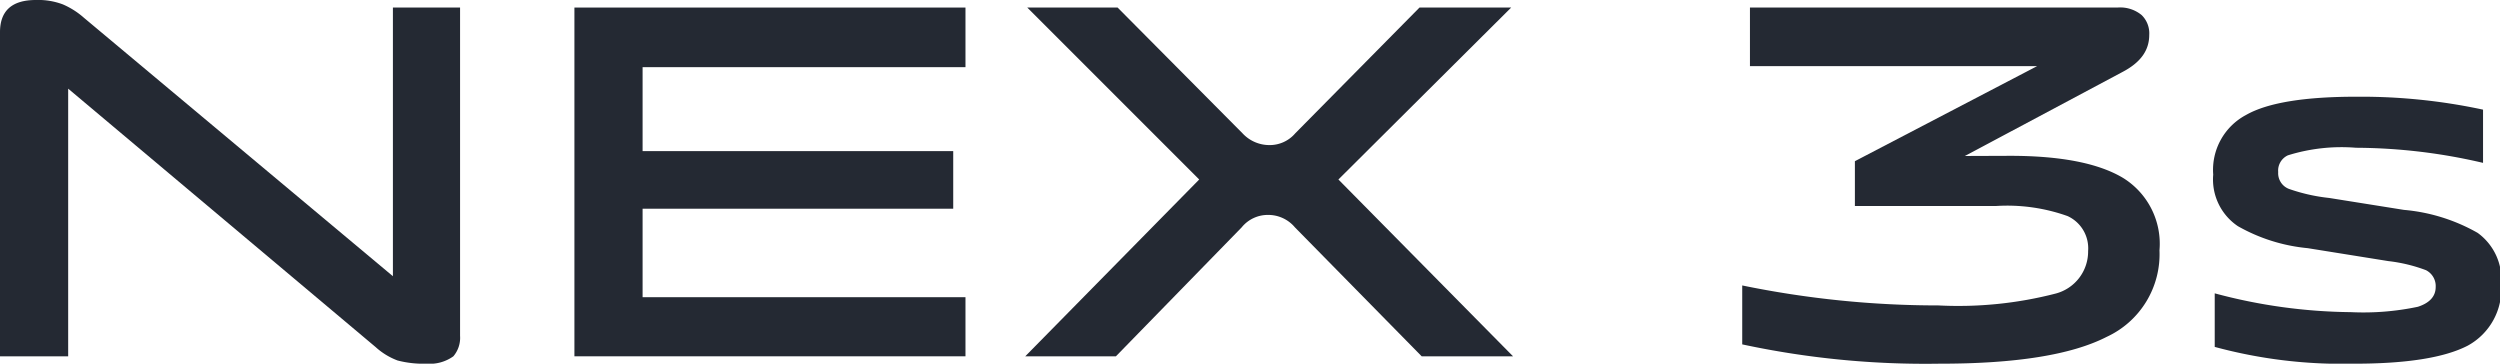 <svg xmlns="http://www.w3.org/2000/svg" viewBox="0 0 148.89 21.66"><defs><style>.cls-1{fill:#242933;}</style></defs><title>NEX 3s</title><g id="图层_2" data-name="图层 2"><g id="图层_1-2" data-name="图层 1"><g id="NEX_3s" data-name="NEX 3s"><path class="cls-1" d="M25.41,21.66a6.17,6.17,0,0,1-1.73-.19,4.06,4.06,0,0,1-1.31-.8L4.06,5.28V21.22H0V1.92C0,.64.71,0,2.14,0a4.14,4.14,0,0,1,1.6.26A4.7,4.7,0,0,1,5,1.06l18.4,15.39V.45h4V20A1.7,1.7,0,0,1,27,21.22,2.41,2.41,0,0,1,25.41,21.66Z"/><path class="cls-1" d="M57.5,4H38.27V9h18.5v3.43H38.27V17.7H57.5v3.52H34.21V.45H57.5Z"/><path class="cls-1" d="M61.06,21.22,71.42,10.69,61.18.45h5.38L74,7.94a2.18,2.18,0,0,0,1.57.7,2,2,0,0,0,1.57-.7L84.54.45H90L79.71,10.69l10.4,10.53H84.67l-7.55-7.68a2.07,2.07,0,0,0-1.6-.74,2,2,0,0,0-1.57.74l-7.49,7.68Z"/><path class="cls-1" d="M119.71,9.28q4.52,0,6.72,1.31a4.61,4.61,0,0,1,2.18,4.32,5.42,5.42,0,0,1-3.14,5.15q-3.14,1.61-10,1.6a51.94,51.94,0,0,1-11.71-1.15V17a57.87,57.87,0,0,0,11.68,1.19,23.16,23.16,0,0,0,7-.71,2.59,2.59,0,0,0,1.92-2.53,2.11,2.11,0,0,0-1.22-2.08,10.68,10.68,0,0,0-4.29-.6h-8.38V9.6l10.85-5.66H104.22V.45h21.89a2,2,0,0,1,1.44.45A1.52,1.52,0,0,1,128,2.08c0,.9-.49,1.63-1.6,2.21l-9.38,5Z"/><path class="cls-1" d="M140.13,21.66a28.88,28.88,0,0,1-8.23-1V17.47A32.22,32.22,0,0,0,140,18.59a15.68,15.68,0,0,0,4-.32c.71-.23,1.06-.63,1.06-1.18a1.06,1.06,0,0,0-.58-1,9.35,9.35,0,0,0-2.24-.54l-4.8-.77a10.39,10.39,0,0,1-4.16-1.31,3.35,3.35,0,0,1-1.47-3.07,3.7,3.7,0,0,1,1.95-3.55q1.92-1.1,6.66-1.09a34.62,34.62,0,0,1,7.46.77V9.7a33.65,33.65,0,0,0-7.56-.9,10.72,10.72,0,0,0-4.06.45,1,1,0,0,0-.58,1,1,1,0,0,0,.64,1,10.59,10.59,0,0,0,2.4.54l4.45.71a10.75,10.75,0,0,1,4.39,1.37,3.43,3.43,0,0,1,1.4,3.08,3.84,3.84,0,0,1-2,3.64Q144.86,21.67,140.13,21.66Z"/></g></g></g></svg>